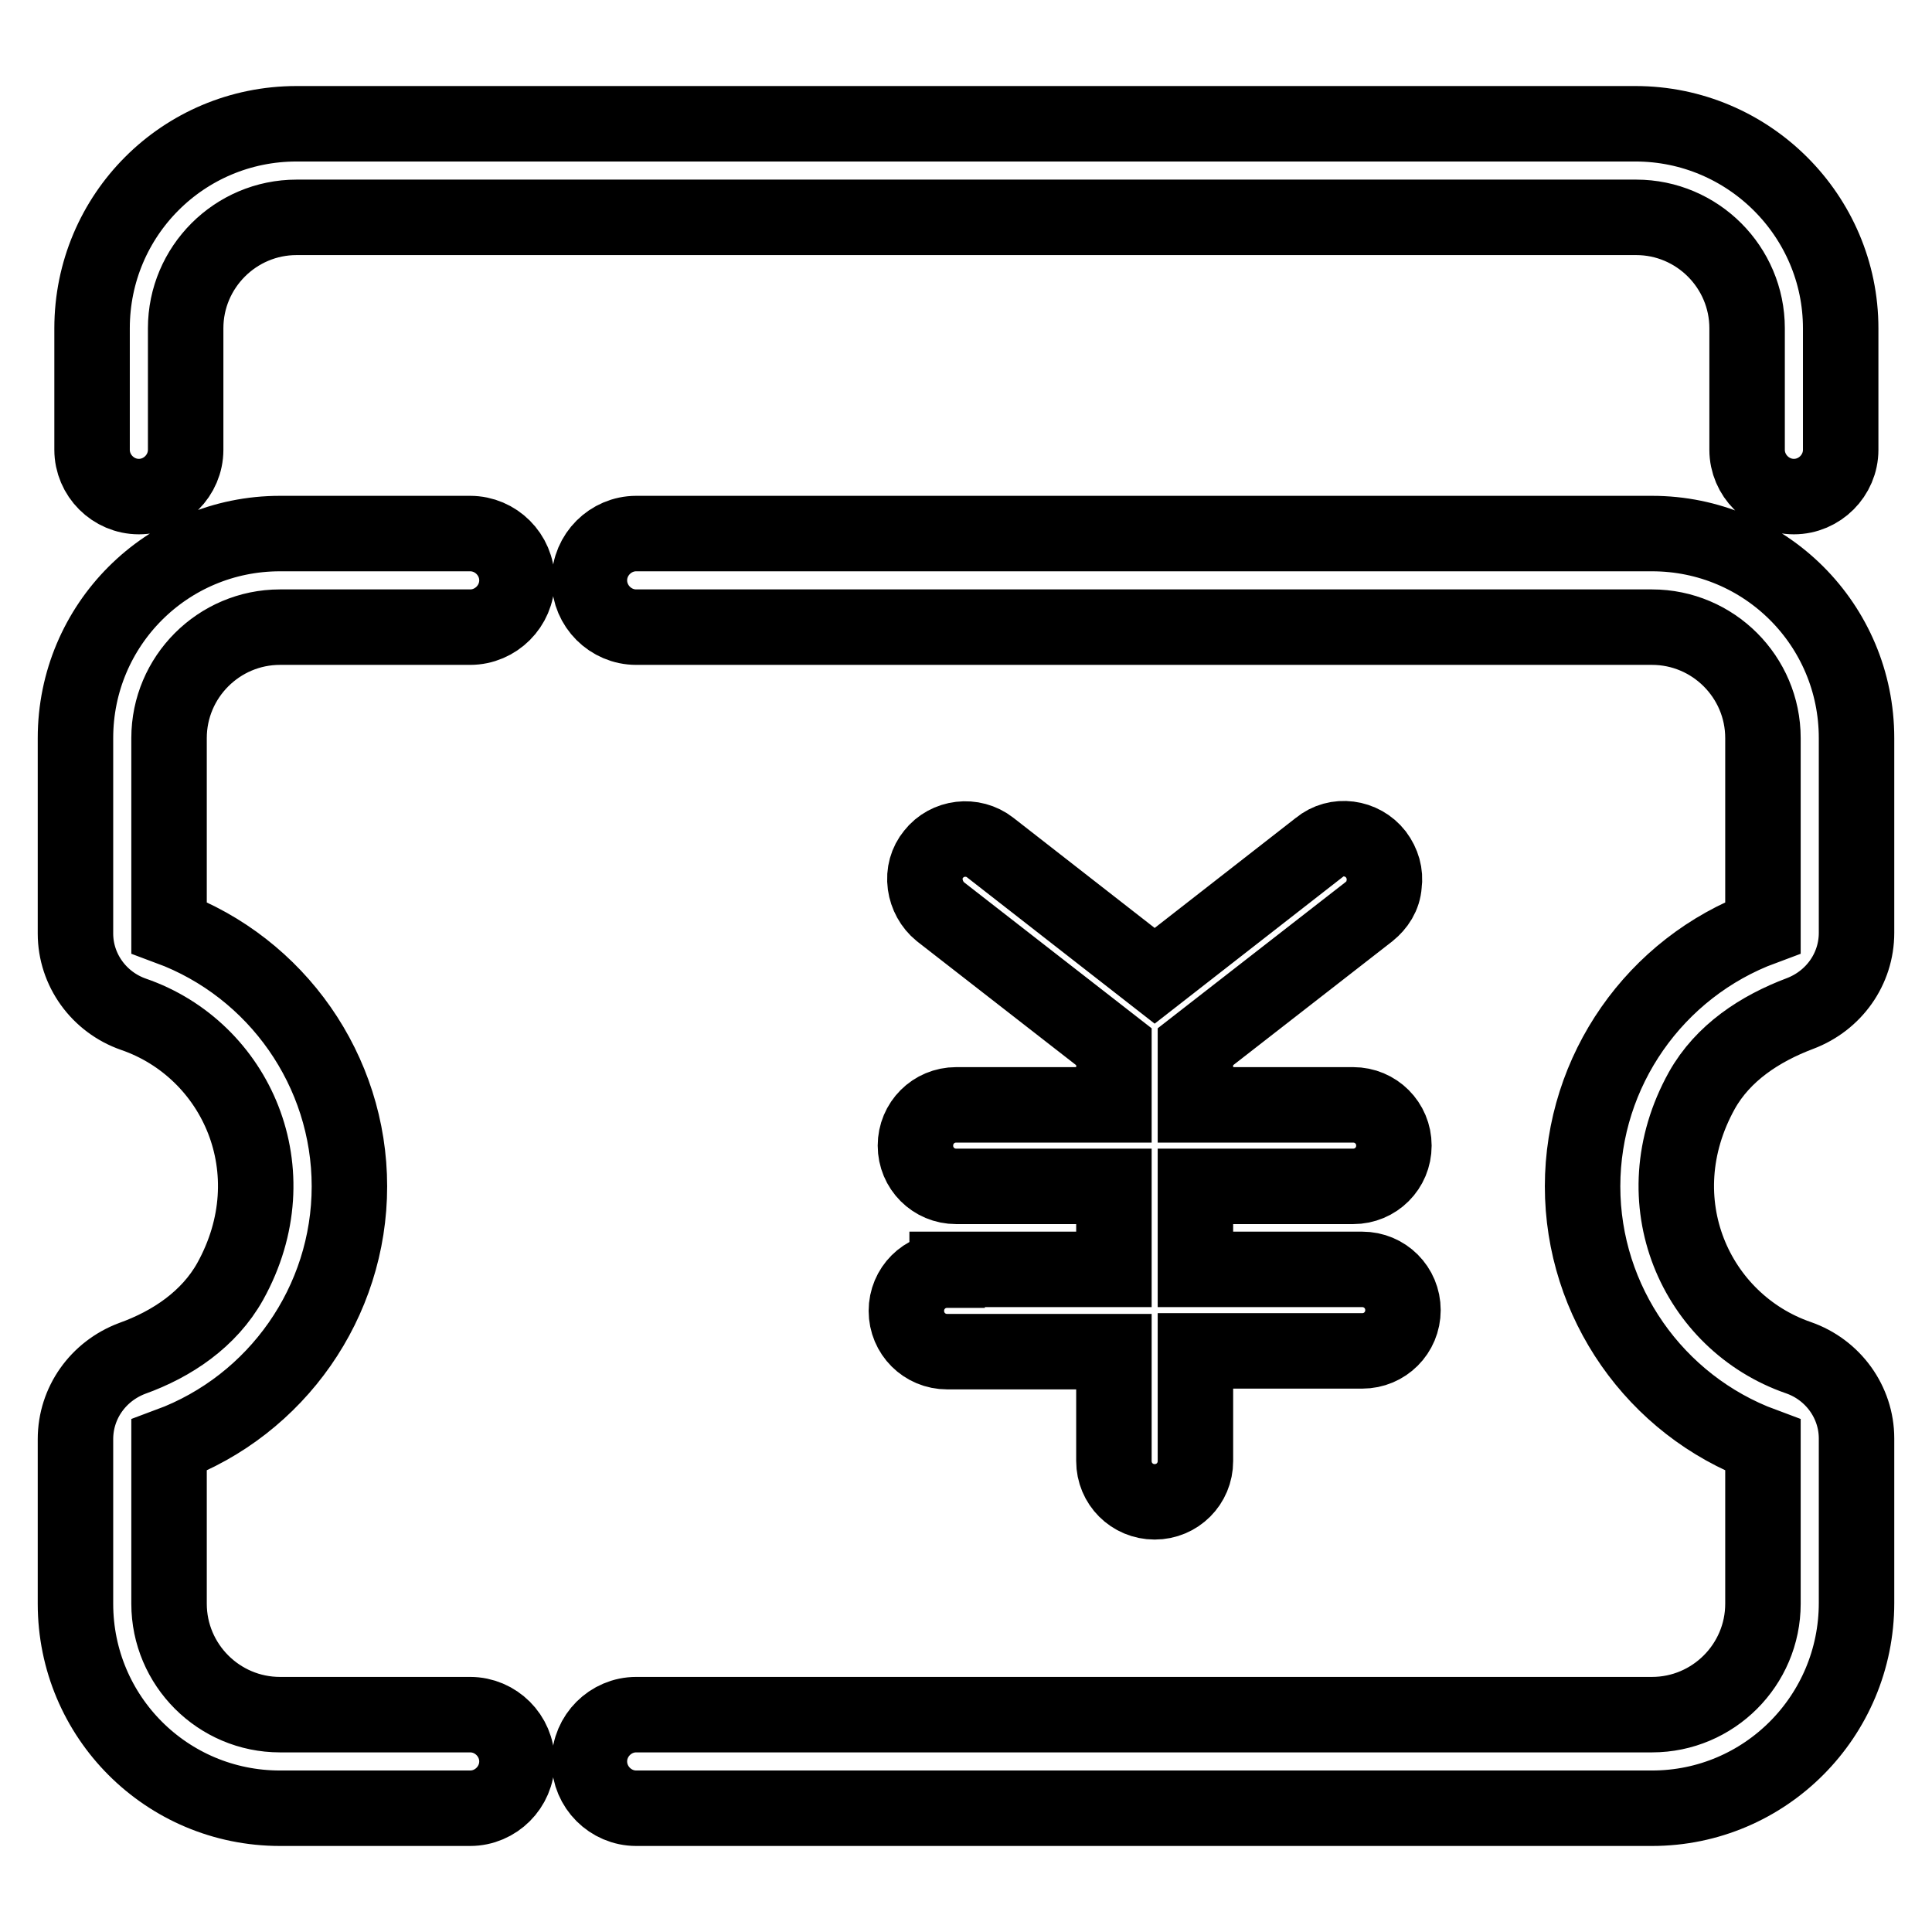 <?xml version="1.0" encoding="utf-8"?>
<!-- Svg Vector Icons : http://www.onlinewebfonts.com/icon -->
<!DOCTYPE svg PUBLIC "-//W3C//DTD SVG 1.1//EN" "http://www.w3.org/Graphics/SVG/1.1/DTD/svg11.dtd">
<svg version="1.1" xmlns="http://www.w3.org/2000/svg" xmlns:xlink="http://www.w3.org/1999/xlink" x="0px" y="0px" viewBox="0 0 256 256" enable-background="new 0 0 256 256" xml:space="preserve">
<g> <path stroke-width="10" fill-opacity="0" stroke="#000000"  d="M218.9,239.6H84.3c-3.4,0-6.2-2.8-6.2-6.2l0,0c0-3.4,2.8-6.2,6.2-6.2h134.6c8.1,0,14.7-6.6,14.7-14.7v-21 c-14.3-5.3-23.9-19-23.9-34.3c0-15.3,9.6-29,23.9-34.3V97.8c0-8.1-6.6-14.7-14.7-14.7H84.3c-3.4,0-6.2-2.8-6.2-6.2l0,0 c0-3.4,2.8-6.2,6.2-6.2h134.6c15,0,27.1,12.1,27.1,27.1v25.8c0,4.8-3,9-7.5,10.7c-5.3,2-10.2,5.2-13,10.2 c-8.1,14.6-0.8,30.7,12.8,35.4c4.6,1.6,7.7,5.9,7.7,10.7v21.8C246,227.4,233.9,239.6,218.9,239.6L218.9,239.6z M62.3,239.6H37.1 c-15,0-27.1-12.1-27.1-27.1v-21.8c0-4.8,3-9,7.5-10.7c5.3-1.9,10.2-5.2,13-10.2c8.1-14.6,0.8-30.7-12.8-35.4 c-4.6-1.6-7.7-5.9-7.7-10.7V97.8c0-15,12.1-27.1,27.1-27.1h25.2c3.4,0,6.2,2.8,6.2,6.2l0,0c0,3.4-2.8,6.2-6.2,6.2H37.1 c-8.1,0-14.7,6.6-14.7,14.7v25.1c14.3,5.3,23.9,19,23.9,34.3c0,15.3-9.6,29-23.9,34.3v21c0,8.1,6.6,14.7,14.7,14.7h25.2 c3.4,0,6.2,2.8,6.2,6.2l0,0C68.5,236.8,65.7,239.6,62.3,239.6L62.3,239.6z M73.2,99.8L73.2,99.8z M67.2,99.8L67.2,99.8z M73.2,119 L73.2,119z M67.2,119L67.2,119z M73.2,137.7L73.2,137.7z M67.2,137.7L67.2,137.7z M73.2,155.2L73.2,155.2z M67.2,155.2L67.2,155.2z  M73.2,172.8L73.2,172.8z M67.2,172.8L67.2,172.8z M73.2,191.4L73.2,191.4z M67.2,191.4L67.2,191.4z M73.2,209L73.2,209z M67.2,209 L67.2,209z M125.5,168.3c-3,0-5.4,2.4-5.4,5.4s2.4,5.4,5.4,5.4h22.1v14.5c0,3,2.4,5.4,5.4,5.4c3,0,5.4-2.4,5.4-5.4V179h22.1 c3,0,5.4-2.4,5.4-5.4c0-3-2.4-5.4-5.4-5.4h-22.1v-11h20.9c3,0,5.4-2.4,5.4-5.4c0-3-2.4-5.4-5.4-5.4h-20.9v-7.7l23-17.9 c1.1-0.9,1.9-2.1,2-3.6c0.2-1.4-0.2-2.8-1.1-4c-1.8-2.3-5.2-2.8-7.5-0.9l-21.8,17l-21.8-17c-2.3-1.8-5.7-1.4-7.5,0.9 c-0.9,1.1-1.3,2.5-1.1,4c0.2,1.4,0.9,2.7,2,3.6l23,17.9v7.7h-20.9c-3,0-5.4,2.4-5.4,5.4c0,3,2.4,5.4,5.4,5.4h20.9v11H125.5 L125.5,168.3z M216.7,16.4H39.3c-15,0-27.1,12.1-27.1,27.1v16.1c0,3.4,2.8,6.2,6.2,6.2c3.4,0,6.2-2.8,6.2-6.2V43.5 c0-8.1,6.6-14.7,14.7-14.7h177.5c8.1,0,14.7,6.6,14.7,14.7v16.1c0,3.4,2.8,6.2,6.2,6.2c3.4,0,6.2-2.8,6.2-6.2V43.5 C243.9,28.6,231.7,16.4,216.7,16.4L216.7,16.4z"/></g>
</svg>